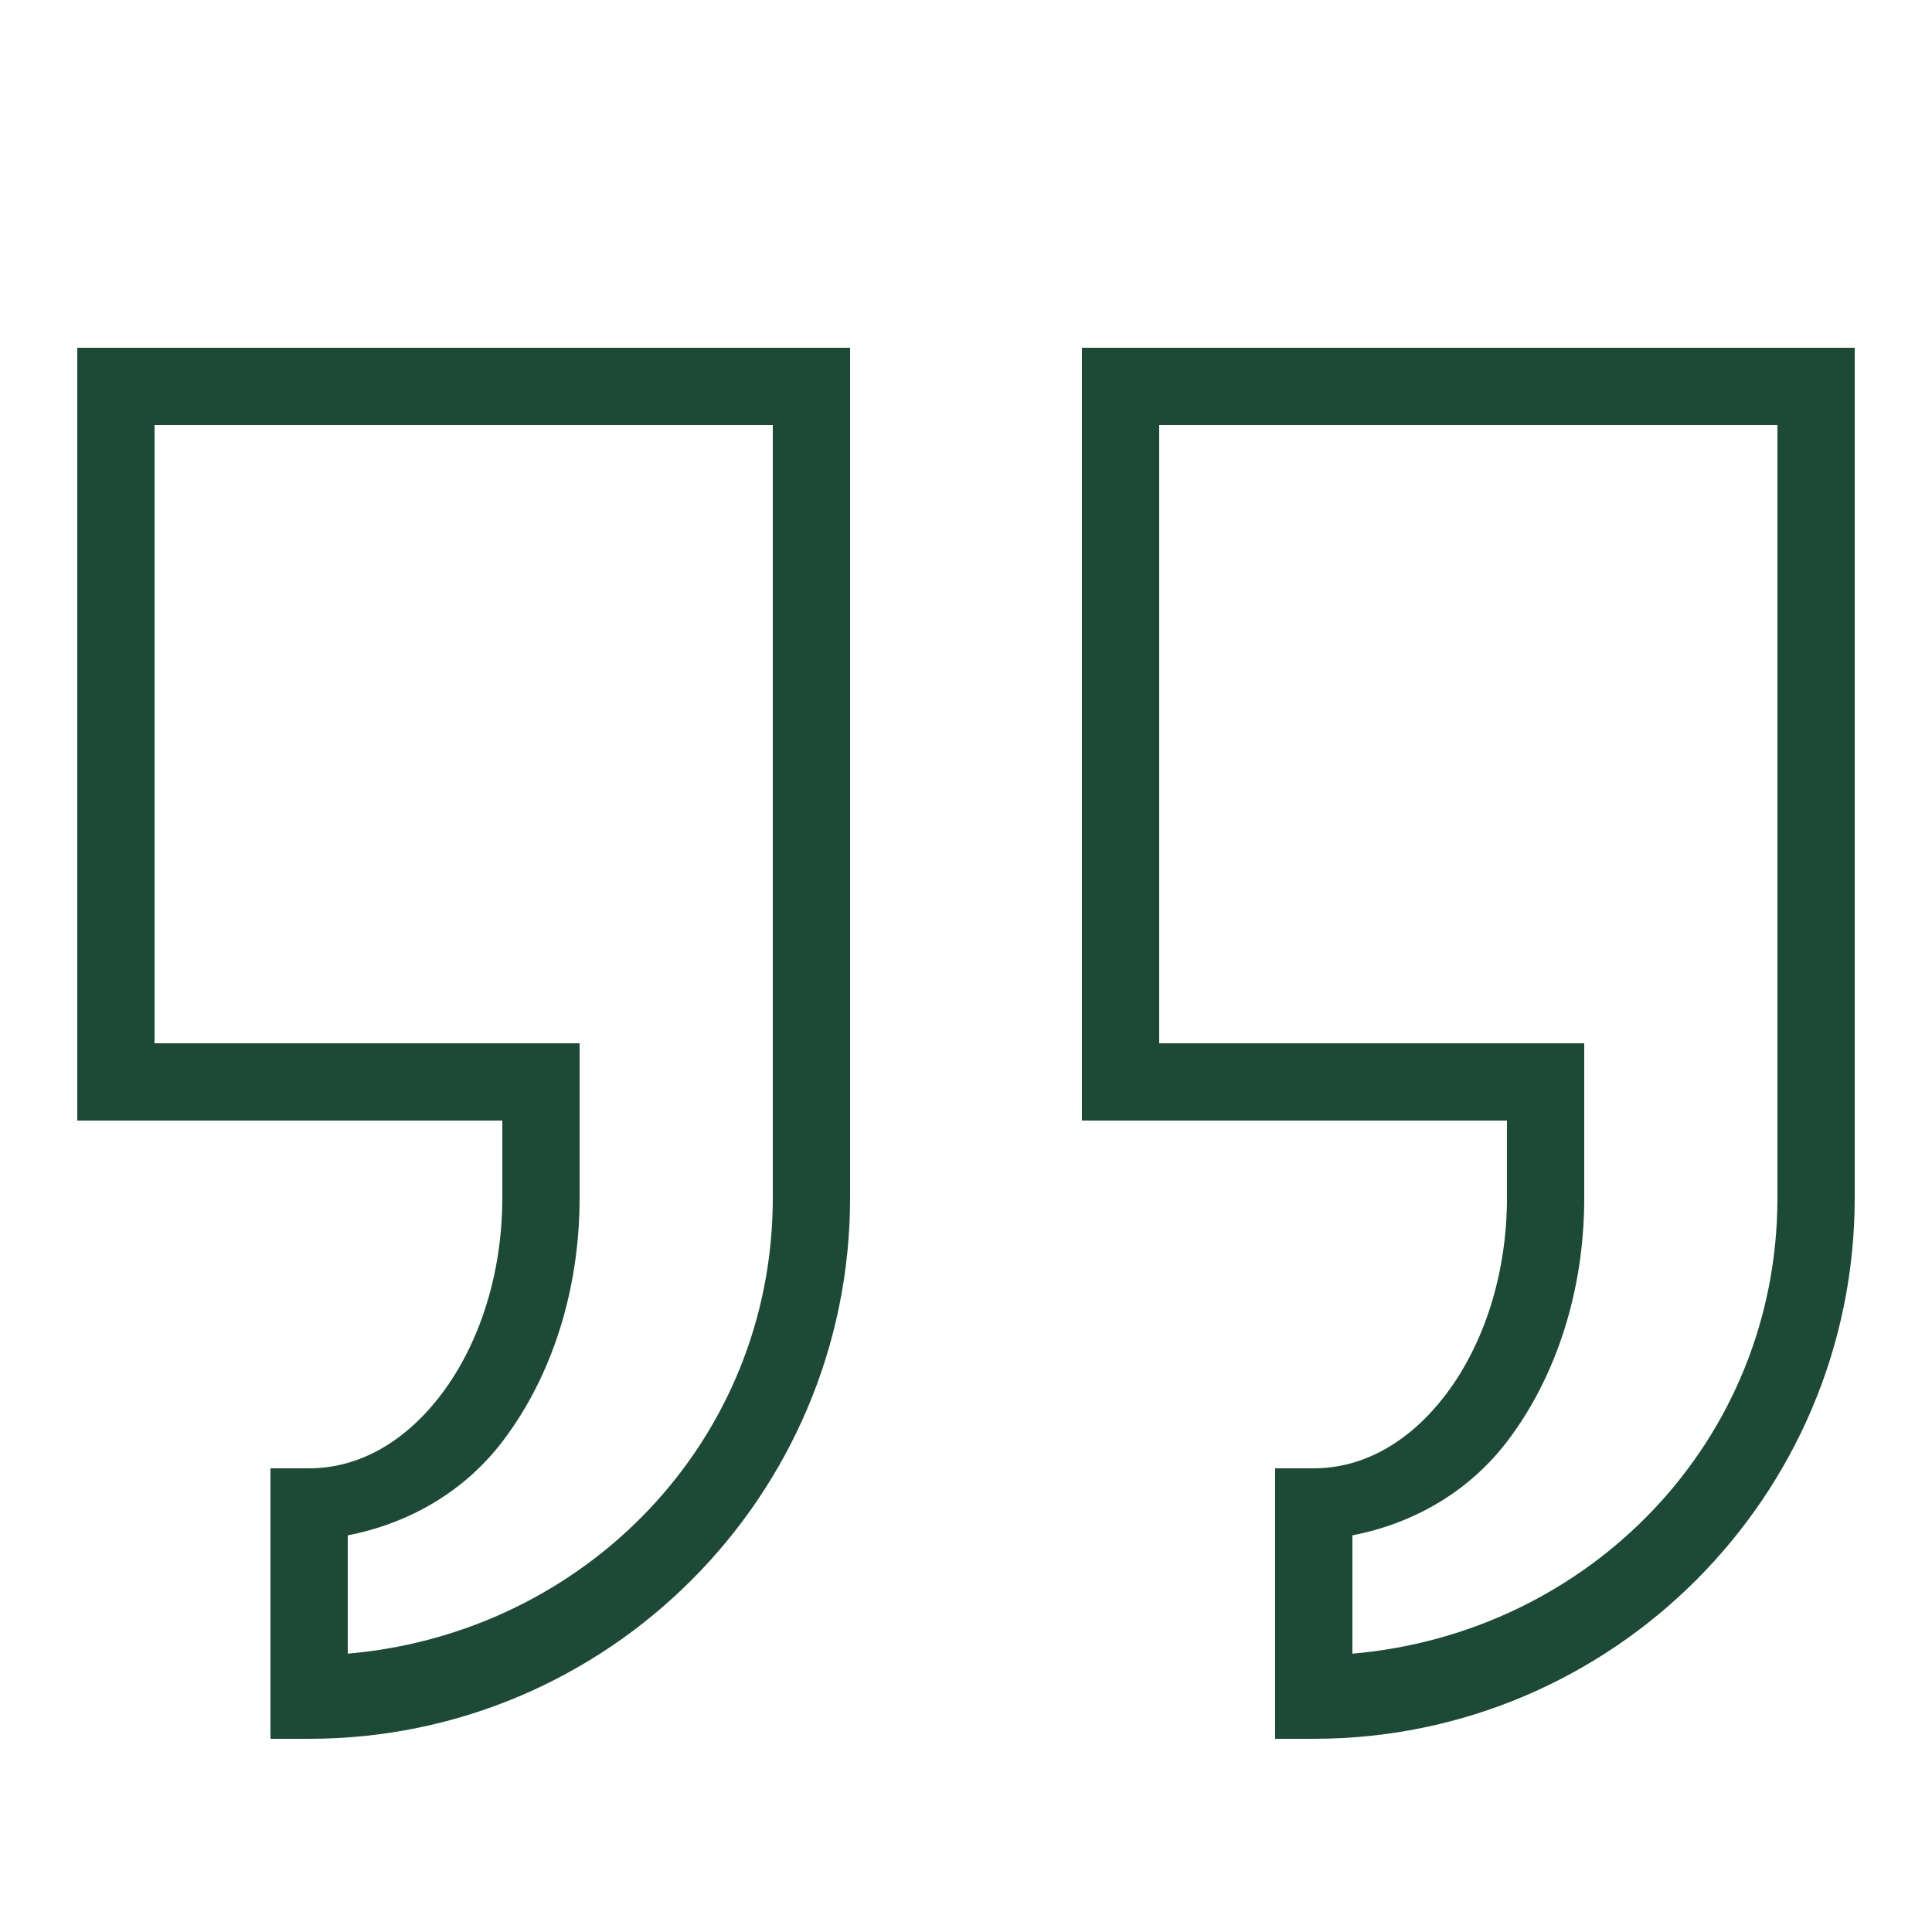 <svg width="49" height="49" viewBox="0 0 49 49" fill="none" xmlns="http://www.w3.org/2000/svg">
<path d="M1.96 8.82V28.42H12.74V30.38C12.74 32.347 12.135 34.108 11.213 35.337C10.294 36.562 9.111 37.24 7.84 37.24H6.86V44.1H7.84C15.404 44.1 21.56 37.944 21.56 30.38V8.82H1.96ZM27.44 8.82V28.42H38.22V30.38C38.22 32.347 37.615 34.108 36.693 35.337C35.774 36.562 34.591 37.24 33.32 37.24H32.34V44.1H33.32C40.884 44.1 47.04 37.944 47.04 30.38V8.82H27.44ZM3.92 10.78H19.6V30.38C19.6 36.539 14.842 41.42 8.82 41.941V38.94C10.374 38.637 11.791 37.833 12.782 36.509C13.988 34.901 14.7 32.742 14.7 30.38V26.46H3.92V10.78ZM29.4 10.78H45.08V30.38C45.08 36.539 40.322 41.42 34.3 41.941V38.94C35.854 38.637 37.271 37.833 38.262 36.509C39.468 34.901 40.18 32.742 40.18 30.38V26.46H29.4V10.78Z" fill="#1C4A36"/>
</svg>
